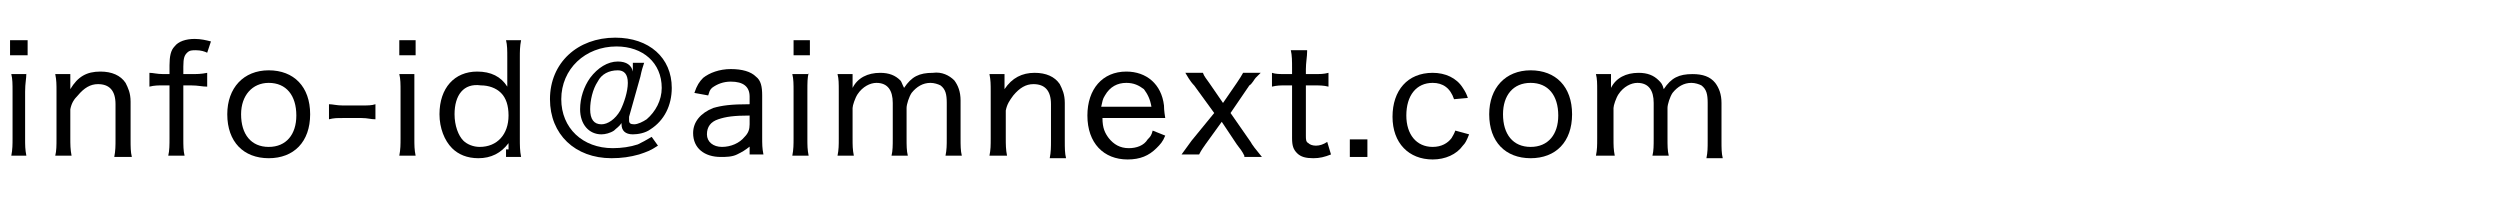 <?xml version="1.0" encoding="utf-8"?>
<!-- Generator: Adobe Illustrator 21.0.0, SVG Export Plug-In . SVG Version: 6.00 Build 0)  -->
<svg version="1.1" id="レイヤー_1" xmlns="http://www.w3.org/2000/svg" xmlns:xlink="http://www.w3.org/1999/xlink" x="0px"
	 y="0px" viewBox="0 0 199.1 16.5" style="enable-background:new 0 0 199.1 16.5;" xml:space="preserve">
<g>
	<path d="M2.2,3.2v1.2H0.8V3.2H2.2z M2.1,5.8C2.1,6.3,2,6.6,2,7.3V11c0,0.6,0,0.9,0.1,1.4H0.9c0.1-0.5,0.1-0.9,0.1-1.4V7.3
		c0-0.6,0-1-0.1-1.4H2.1z"/>
	<path d="M4.4,12.4C4.5,12,4.5,11.6,4.5,11V7.3c0-0.6,0-0.9-0.1-1.4h1.2v0.7c0,0.2,0,0.2,0,0.5C6.2,6.1,6.9,5.7,8,5.7
		c0.9,0,1.6,0.3,2,0.9c0.2,0.4,0.4,0.8,0.4,1.5v3c0,0.6,0,1,0.1,1.4H9.1c0.1-0.5,0.1-0.9,0.1-1.4V8.3c0-1.1-0.5-1.6-1.4-1.6
		c-0.6,0-1.1,0.3-1.6,0.9C5.9,7.9,5.7,8.2,5.6,8.7V11c0,0.5,0,0.9,0.1,1.4H4.4z"/>
	<path d="M13,6.8c-0.4,0-0.7,0-1.1,0.1V5.8c0.3,0,0.6,0.1,1.1,0.1h0.5V5.2c0-0.7,0.1-1.2,0.4-1.5c0.3-0.4,0.9-0.6,1.6-0.6
		c0.5,0,0.9,0.1,1.3,0.2l-0.3,0.9C16.3,4.1,16,4,15.6,4c-0.3,0-0.5,0-0.7,0.2c-0.2,0.2-0.3,0.4-0.3,1.1v0.6h0.6c0.5,0,0.8,0,1.3-0.1
		v1.1c-0.4,0-0.7-0.1-1.3-0.1h-0.6V11c0,0.6,0,1,0.1,1.4h-1.3c0.1-0.4,0.1-0.9,0.1-1.4V6.8H13z"/>
	<path d="M18.1,9.1c0-2.1,1.3-3.5,3.3-3.5c2,0,3.3,1.3,3.3,3.5s-1.3,3.5-3.3,3.5C19.4,12.6,18.1,11.3,18.1,9.1z M19.2,9.1
		c0,1.6,0.8,2.6,2.2,2.6c1.4,0,2.2-1,2.2-2.5c0-1.6-0.8-2.6-2.2-2.6C20.1,6.6,19.2,7.6,19.2,9.1z"/>
	<path d="M26.2,8.3c0.3,0,0.6,0.1,1.1,0.1h1.5c0.5,0,0.8,0,1.1-0.1v1.2c-0.4,0-0.6-0.1-1.1-0.1h-1.5c-0.5,0-0.7,0-1.1,0.1V8.3z"/>
	<path d="M33.1,3.2v1.2h-1.3V3.2H33.1z M33,5.8C33,6.3,33,6.6,33,7.3V11c0,0.6,0,0.9,0.1,1.4h-1.3c0.1-0.5,0.1-0.9,0.1-1.4V7.3
		c0-0.6,0-1-0.1-1.4H33z"/>
	<path d="M40.5,11.9c0-0.1,0-0.4,0-0.5c-0.6,0.8-1.4,1.2-2.4,1.2c-0.9,0-1.6-0.3-2.1-0.8c-0.6-0.6-1-1.6-1-2.7c0-2.1,1.2-3.4,3-3.4
		c1.1,0,1.9,0.4,2.4,1.2c0-0.1,0-0.1,0-0.3c0-0.1,0-0.3,0-0.5V4.6c0-0.6,0-1-0.1-1.4h1.2c-0.1,0.5-0.1,0.9-0.1,1.4V11
		c0,0.6,0,1,0.1,1.5h-1.2V11.9z M36.2,9.1c0,0.9,0.3,1.7,0.7,2.1c0.3,0.3,0.8,0.5,1.3,0.5c1.4,0,2.3-1,2.3-2.5
		c0-0.8-0.2-1.4-0.6-1.8c-0.4-0.4-1-0.6-1.6-0.6C36.9,6.6,36.2,7.6,36.2,9.1z"/>
	<path d="M51.3,5c-0.1,0.3-0.2,0.6-0.3,1.1l-0.9,3.2c0,0.1,0,0.2,0,0.3c0,0.2,0.1,0.3,0.4,0.3c0.3,0,0.7-0.2,1-0.4
		c0.7-0.6,1.2-1.5,1.2-2.5c0-2-1.5-3.3-3.6-3.3c-2.5,0-4.4,1.8-4.4,4.2c0,2.3,1.7,3.9,4.1,3.9c0.7,0,1.4-0.1,2-0.3
		c0.4-0.2,0.6-0.3,1.1-0.6l0.5,0.7c-0.6,0.4-0.9,0.5-1.5,0.7c-0.7,0.2-1.4,0.3-2.2,0.3c-2.9,0-4.9-1.9-4.9-4.7
		c0-2.9,2.2-4.9,5.2-4.9c2.7,0,4.5,1.6,4.5,4c0,1.4-0.6,2.6-1.7,3.3c-0.4,0.3-1,0.4-1.4,0.4c-0.6,0-0.9-0.3-0.9-0.8c0,0,0-0.1,0-0.1
		c-0.2,0.3-0.4,0.4-0.6,0.6c-0.3,0.2-0.7,0.3-1,0.3c-1,0-1.7-0.8-1.7-2c0-0.9,0.3-1.8,0.8-2.5c0.6-0.8,1.4-1.3,2.2-1.3
		c0.7,0,1.1,0.3,1.2,0.8L50.4,5H51.3z M47.6,6.5c-0.4,0.6-0.6,1.5-0.6,2.2c0,0.8,0.3,1.2,0.9,1.2c0.5,0,1.1-0.4,1.5-1.1
		c0.3-0.6,0.6-1.5,0.6-2.2s-0.3-1-0.8-1C48.5,5.6,47.9,5.9,47.6,6.5z"/>
	<path d="M59.8,11.6c-0.5,0.4-0.7,0.5-1.1,0.7c-0.4,0.2-0.9,0.2-1.3,0.2c-1.3,0-2.2-0.7-2.2-1.9c0-0.9,0.6-1.6,1.6-2
		c0.7-0.2,1.4-0.3,2.9-0.3V7.7c0-0.8-0.5-1.2-1.5-1.2c-0.6,0-1.1,0.2-1.5,0.5c-0.2,0.2-0.2,0.3-0.3,0.6l-1.1-0.2
		c0.2-0.6,0.4-0.9,0.7-1.2c0.5-0.4,1.3-0.7,2.2-0.7c0.9,0,1.6,0.2,2,0.6c0.4,0.3,0.5,0.8,0.5,1.5v3.3c0,0.6,0,0.9,0.1,1.4h-1.1V11.6
		z M59.8,9.2c-1.4,0-2,0.1-2.6,0.3c-0.6,0.2-0.9,0.6-0.9,1.2c0,0.6,0.5,1,1.2,1c0.7,0,1.4-0.3,1.8-0.8c0.3-0.3,0.4-0.6,0.4-1V9.2z"
		/>
	<path d="M64.5,3.2v1.2h-1.3V3.2H64.5z M64.4,5.8c-0.1,0.4-0.1,0.8-0.1,1.4V11c0,0.6,0,0.9,0.1,1.4h-1.3c0.1-0.5,0.1-0.9,0.1-1.4
		V7.3c0-0.6,0-1-0.1-1.4H64.4z"/>
	<path d="M66.7,12.4c0.1-0.5,0.1-0.8,0.1-1.4V7.3c0-0.7,0-1-0.1-1.4h1.2v0.6c0,0,0,0.2,0,0.3c0,0.1,0,0.1,0,0.2
		c0.4-0.8,1.2-1.2,2.2-1.2c0.7,0,1.2,0.2,1.6,0.6C71.8,6.5,71.8,6.6,72,7c0.6-0.9,1.2-1.2,2.3-1.2C75,5.7,75.6,6,76,6.4
		c0.3,0.4,0.5,0.9,0.5,1.6v3c0,0.6,0,1,0.1,1.4h-1.3c0.1-0.5,0.1-0.8,0.1-1.4V8.2c0-0.7-0.1-1.1-0.5-1.4c-0.2-0.1-0.5-0.2-0.8-0.2
		c-0.6,0-1.1,0.3-1.5,0.8c-0.2,0.3-0.4,0.9-0.4,1.2V11c0,0.6,0,1,0.1,1.4H71c0.1-0.4,0.1-0.8,0.1-1.4V8.2c0-1-0.4-1.6-1.3-1.6
		c-0.5,0-1.1,0.3-1.5,0.9c-0.2,0.3-0.4,0.9-0.4,1.1V11c0,0.6,0,0.9,0.1,1.4H66.7z"/>
	<path d="M78.8,12.4c0.1-0.5,0.1-0.8,0.1-1.4V7.3c0-0.6,0-0.9-0.1-1.4H80v0.7c0,0.2,0,0.2,0,0.5c0.6-0.9,1.4-1.3,2.4-1.3
		c0.9,0,1.6,0.3,2,0.9c0.2,0.4,0.4,0.8,0.4,1.5v3c0,0.6,0,1,0.1,1.4h-1.3c0.1-0.5,0.1-0.9,0.1-1.4V8.3c0-1.1-0.5-1.6-1.4-1.6
		c-0.6,0-1.1,0.3-1.6,0.9c-0.3,0.4-0.5,0.7-0.6,1.2V11c0,0.5,0,0.9,0.1,1.4H78.8z"/>
	<path d="M87.8,9.4c0,0.8,0.2,1.2,0.5,1.6c0.4,0.5,0.9,0.8,1.6,0.8c0.6,0,1.2-0.2,1.5-0.7c0.2-0.2,0.3-0.3,0.4-0.7l1,0.4
		c-0.2,0.5-0.4,0.7-0.7,1c-0.6,0.6-1.3,0.9-2.3,0.9c-1.9,0-3.2-1.3-3.2-3.5c0-2.1,1.2-3.5,3.1-3.5c1.6,0,2.8,1,3,2.7
		c0,0.1,0,0.4,0.1,1H87.8z M91.7,8.5c-0.1-0.6-0.3-1-0.6-1.4c-0.4-0.3-0.8-0.5-1.4-0.5c-0.7,0-1.3,0.3-1.7,1
		c-0.2,0.3-0.2,0.5-0.3,0.9H91.7z"/>
	<path d="M99.1,12.4c-0.2-0.4-0.3-0.5-0.6-0.9l-1.2-1.8l-1.3,1.8c-0.2,0.3-0.3,0.4-0.5,0.8h-1.4c0.2-0.3,0.6-0.8,0.8-1.1L96.7,9
		l-1.6-2.2c-0.1-0.1-0.3-0.3-0.7-1h1.4c0.1,0.3,0.3,0.5,0.5,0.8l1.1,1.6l1.1-1.6c0.2-0.3,0.4-0.6,0.5-0.8h1.4
		C100.2,6,100.2,6,100,6.2c-0.1,0.1-0.3,0.5-0.5,0.6L98,9l1.6,2.3c0.1,0.2,0.4,0.6,0.9,1.2H99.1z"/>
	<path d="M104.1,4.1c0,0.4-0.1,0.9-0.1,1.4v0.4h0.6c0.6,0,0.8,0,1.2-0.1v1.1c-0.4-0.1-0.7-0.1-1.2-0.1h-0.6v4c0,0.3,0,0.5,0.2,0.6
		c0.1,0.1,0.3,0.2,0.6,0.2c0.3,0,0.6-0.1,0.9-0.3l0.3,1c-0.5,0.2-0.9,0.3-1.4,0.3c-0.6,0-1-0.1-1.3-0.4c-0.3-0.3-0.4-0.6-0.4-1.2
		V6.8h-0.5c-0.4,0-0.7,0-1.1,0.1V5.8c0.3,0.1,0.6,0.1,1.1,0.1h0.5V5.4c0-0.5,0-1-0.1-1.4H104.1z"/>
	<path d="M108.9,11.1v1.4h-1.4v-1.4H108.9z"/>
	<path d="M115.8,7.9c-0.3-0.9-0.9-1.3-1.7-1.3c-1.3,0-2.1,1-2.1,2.6c0,1.5,0.8,2.5,2.1,2.5c0.7,0,1.2-0.3,1.5-0.7
		c0.1-0.2,0.2-0.3,0.3-0.6l1.1,0.3c-0.2,0.5-0.3,0.7-0.5,0.9c-0.5,0.7-1.4,1.1-2.4,1.1c-1.9,0-3.2-1.3-3.2-3.4
		c0-2.1,1.2-3.5,3.2-3.5c1,0,1.9,0.4,2.4,1.2c0.2,0.3,0.3,0.5,0.4,0.8L115.8,7.9z"/>
	<path d="M118.6,9.1c0-2.1,1.3-3.5,3.3-3.5c2,0,3.3,1.3,3.3,3.5s-1.3,3.5-3.3,3.5C119.9,12.6,118.6,11.3,118.6,9.1z M119.7,9.1
		c0,1.6,0.8,2.6,2.2,2.6c1.4,0,2.2-1,2.2-2.5c0-1.6-0.8-2.6-2.2-2.6C120.5,6.6,119.7,7.6,119.7,9.1z"/>
	<path d="M127.1,12.4c0.1-0.5,0.1-0.8,0.1-1.4V7.3c0-0.7,0-1-0.1-1.4h1.2v0.6c0,0,0,0.2,0,0.3c0,0.1,0,0.1,0,0.2
		c0.4-0.8,1.2-1.2,2.2-1.2c0.7,0,1.2,0.2,1.6,0.6c0.2,0.2,0.3,0.3,0.4,0.7c0.6-0.9,1.2-1.2,2.3-1.2c0.8,0,1.4,0.2,1.8,0.7
		c0.3,0.4,0.5,0.9,0.5,1.6v3c0,0.6,0,1,0.1,1.4h-1.3c0.1-0.5,0.1-0.8,0.1-1.4V8.2c0-0.7-0.1-1.1-0.5-1.4c-0.2-0.1-0.5-0.2-0.8-0.2
		c-0.6,0-1.1,0.3-1.5,0.8c-0.2,0.3-0.4,0.9-0.4,1.2V11c0,0.6,0,1,0.1,1.4h-1.3c0.1-0.4,0.1-0.8,0.1-1.4V8.2c0-1-0.4-1.6-1.3-1.6
		c-0.5,0-1.1,0.3-1.5,0.9c-0.2,0.3-0.4,0.9-0.4,1.1V11c0,0.6,0,0.9,0.1,1.4H127.1z"/>
</g>
</svg>
